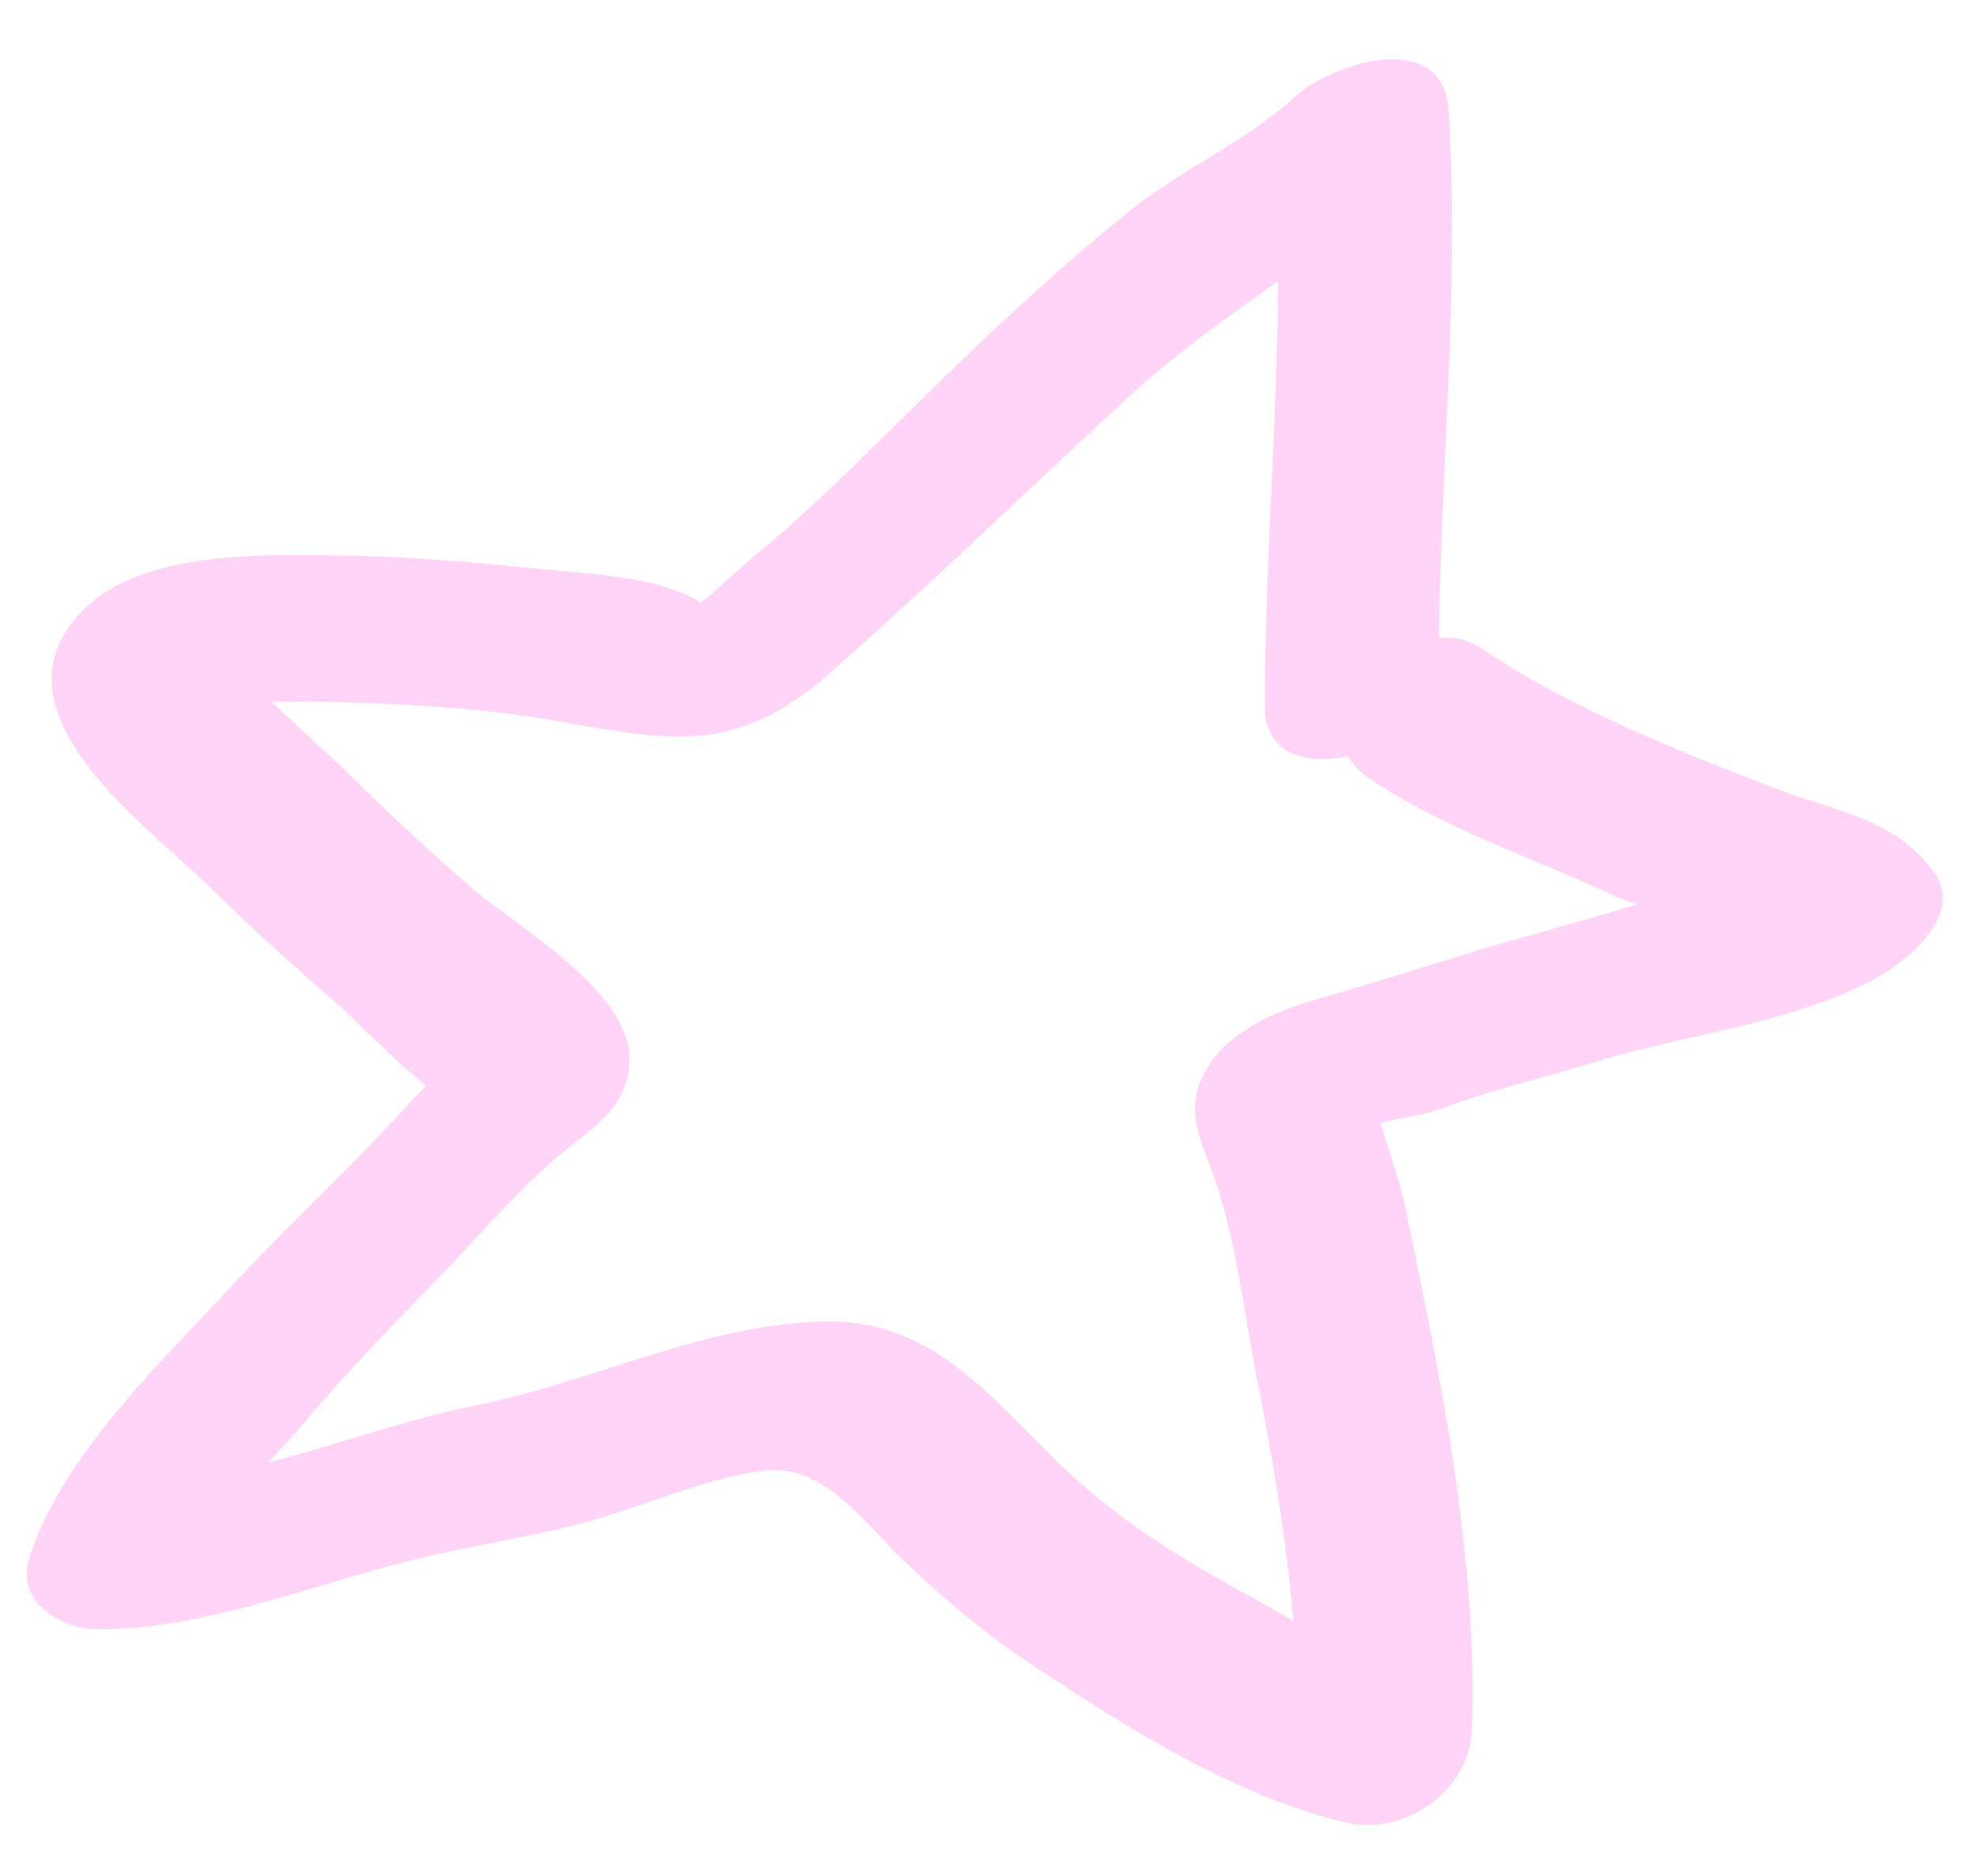 <svg width="39" height="37" viewBox="0 0 39 37" fill="none" xmlns="http://www.w3.org/2000/svg">
<g clip-path="url(#clip0_6305_80715)">
<path d="M28.387 13.137C28.383 9.479 28.808 5.83 28.575 2.173C28.47 0.528 26.245 1.253 25.536 1.914C24.623 2.766 23.295 3.349 22.309 4.14C21.323 4.93 20.447 5.723 19.553 6.555C18.458 7.581 17.41 8.66 16.322 9.689C15.835 10.148 15.343 10.597 14.82 11.016C14.696 11.117 13.812 11.963 13.66 11.981C14.249 11.907 12.965 11.523 12.824 11.491C12.106 11.338 11.37 11.29 10.638 11.22C9.373 11.099 8.103 10.972 6.83 10.959C5.12 10.941 2.17 10.784 1.216 12.604C0.263 14.424 3.011 16.386 4.122 17.481C4.968 18.315 5.838 19.104 6.738 19.873C6.863 19.98 8.753 21.904 9.038 21.804C9.06 21.796 9.8 20.186 8.592 21.248C8.233 21.566 7.931 21.924 7.603 22.271C6.601 23.328 5.534 24.319 4.546 25.389C3.17 26.876 1.189 28.756 0.574 30.741C0.308 31.605 1.216 32.14 1.943 32.139C4.027 32.14 6.169 31.255 8.171 30.763C9.255 30.497 10.353 30.336 11.433 30.058C12.607 29.752 13.866 29.159 15.057 29.009C16.248 28.858 17.006 29.997 17.816 30.772C18.625 31.547 19.439 32.228 20.352 32.834C22.194 34.055 24.396 35.453 26.565 35.951C27.72 36.216 28.988 35.313 29.035 34.136C29.123 31.957 28.814 29.515 28.424 27.358C28.215 26.2 27.976 25.043 27.739 23.89C27.551 22.972 27.126 22.034 26.98 21.136L26.241 22.521C26.648 22.148 27.87 22.081 28.424 21.872C29.438 21.49 30.477 21.25 31.514 20.933C33.29 20.39 35.523 20.161 37.123 19.229C37.672 18.907 38.717 18.016 38.178 17.243C37.417 16.153 36.233 16.011 35.06 15.564C33.18 14.849 30.905 13.938 29.246 12.802C27.848 11.844 25.289 14.17 27.011 15.352C28.455 16.341 30.277 16.931 31.866 17.678C32.356 17.909 34.675 18.412 34.926 18.767L35.981 16.781C35.04 17.331 33.73 17.378 32.681 17.717C31.473 18.106 30.249 18.413 29.037 18.782C27.988 19.102 26.959 19.43 25.909 19.73C25.152 19.95 24.254 20.348 23.827 21.043C23.283 21.933 23.74 22.541 24.024 23.436C24.41 24.655 24.558 26.001 24.808 27.255C25.296 29.711 25.702 32.448 25.599 34.951L28.069 33.136C26.876 32.861 25.809 32.119 24.75 31.537C23.556 30.883 22.401 30.205 21.373 29.305C19.747 27.887 18.635 26.034 16.29 26.066C13.945 26.097 11.667 27.265 9.412 27.715C7.157 28.166 4.83 29.255 2.611 29.256L3.98 30.654C4.236 29.829 5.373 28.802 5.914 28.163C6.732 27.193 7.605 26.27 8.494 25.367C9.299 24.549 10.078 23.622 10.937 22.866C11.573 22.304 12.344 21.96 12.416 20.98C12.516 19.604 10.251 18.314 9.365 17.561C8.478 16.808 7.6 15.978 6.752 15.139C6.553 14.94 4.451 13.063 4.482 12.883L3.773 13.9C3.453 13.972 3.474 13.987 3.828 13.939C4.122 13.908 4.421 13.886 4.717 13.871C5.404 13.832 6.091 13.828 6.775 13.85C8.125 13.895 9.531 13.972 10.864 14.201C13.196 14.606 14.494 14.93 16.371 13.276C18.359 11.524 20.251 9.688 22.2 7.887C24.148 6.087 26.348 4.955 28.179 3.246L25.14 2.987C25.376 6.646 24.948 10.293 24.951 13.952C24.954 15.835 28.398 14.851 28.397 13.129L28.387 13.137Z" fill="#FFD4F7"/>
</g>
<defs>
<clipPath id="clip0_6305_80715">
<rect width="39" height="37" fill="white"/>
</clipPath>
</defs>
</svg>
